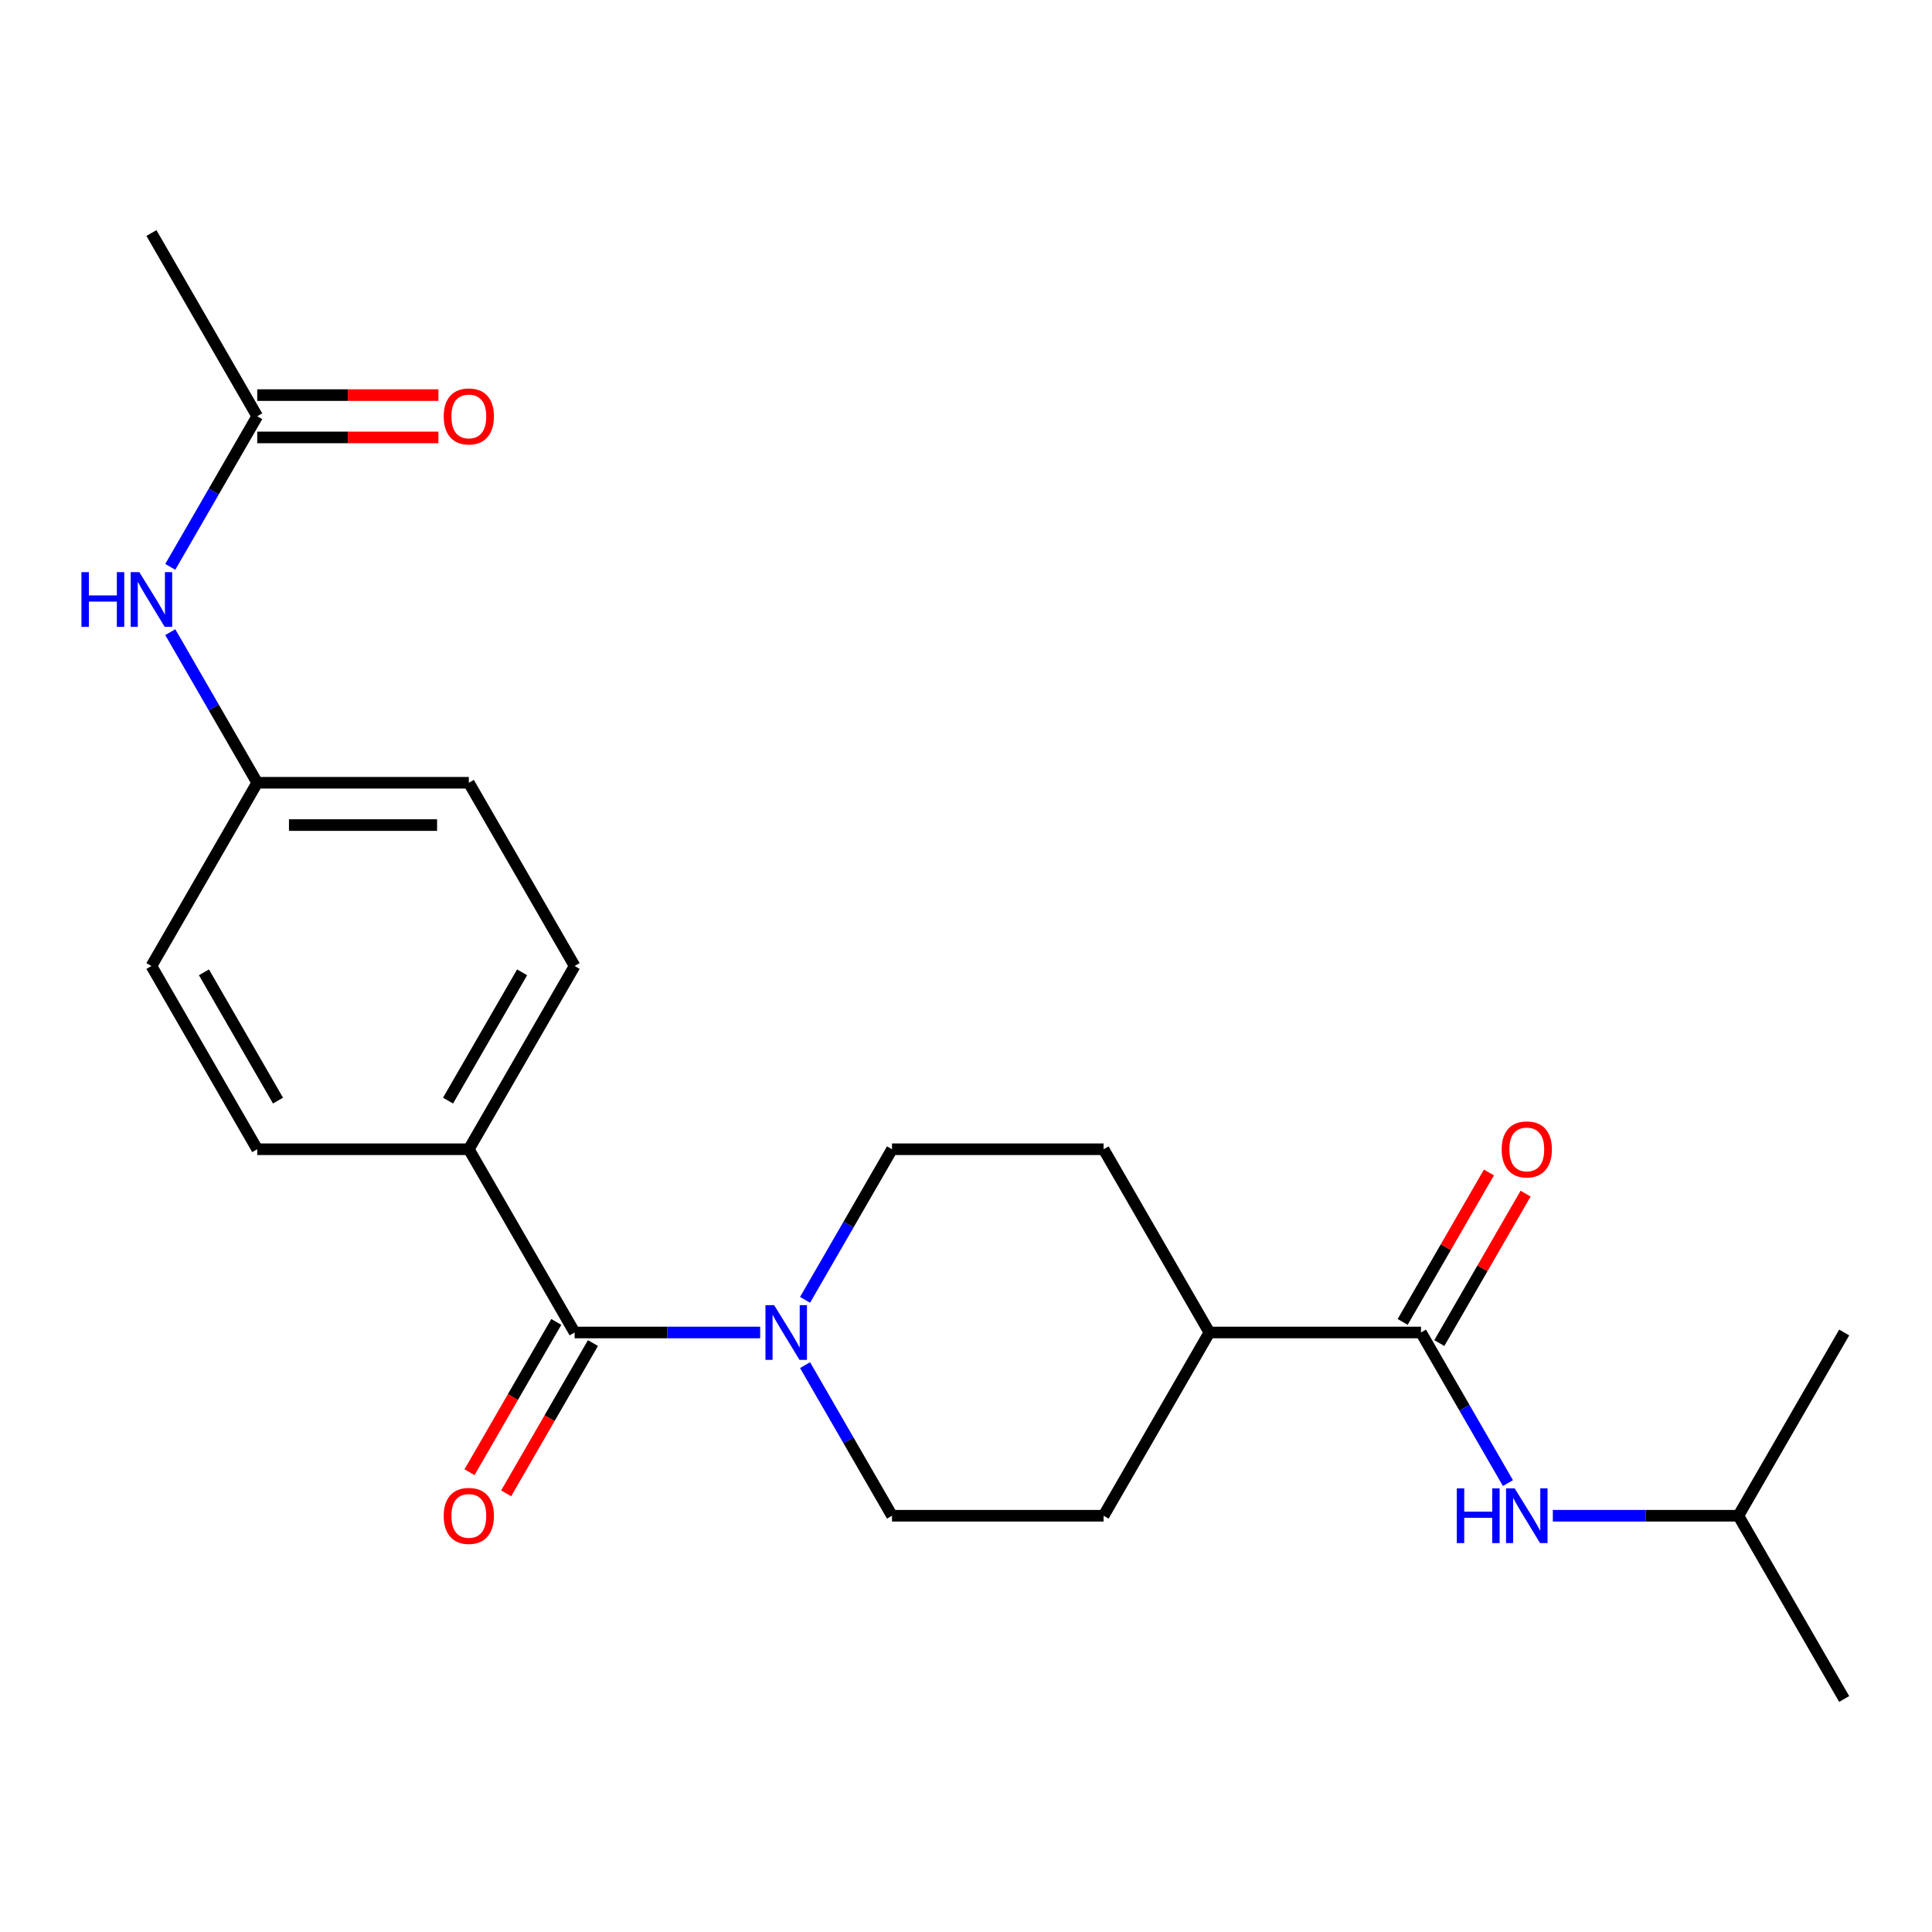 <?xml version='1.0' encoding='iso-8859-1'?>
<svg version='1.1' baseProfile='full'
              xmlns='http://www.w3.org/2000/svg'
                      xmlns:rdkit='http://www.rdkit.org/xml'
                      xmlns:xlink='http://www.w3.org/1999/xlink'
                  xml:space='preserve'
width='1000px' height='1000px' viewBox='0 0 1000 1000'>
<!-- END OF HEADER -->
<rect style='opacity:1.0;fill:#FFFFFF;stroke:none' width='1000' height='1000' x='0' y='0'> </rect>
<path class='bond-0' d='M 297.422,689.695 L 345.443,689.695' style='fill:none;fill-rule:evenodd;stroke:#000000;stroke-width:6px;stroke-linecap:butt;stroke-linejoin:miter;stroke-opacity:1' />
<path class='bond-0' d='M 345.443,689.695 L 393.464,689.695' style='fill:none;fill-rule:evenodd;stroke:#0000FF;stroke-width:6px;stroke-linecap:butt;stroke-linejoin:miter;stroke-opacity:1' />
<path class='bond-3' d='M 297.422,689.695 L 242.661,594.848' style='fill:none;fill-rule:evenodd;stroke:#000000;stroke-width:6px;stroke-linecap:butt;stroke-linejoin:miter;stroke-opacity:1' />
<path class='bond-9' d='M 287.937,684.219 L 265.481,723.114' style='fill:none;fill-rule:evenodd;stroke:#000000;stroke-width:6px;stroke-linecap:butt;stroke-linejoin:miter;stroke-opacity:1' />
<path class='bond-9' d='M 265.481,723.114 L 243.025,762.009' style='fill:none;fill-rule:evenodd;stroke:#FF0000;stroke-width:6px;stroke-linecap:butt;stroke-linejoin:miter;stroke-opacity:1' />
<path class='bond-9' d='M 306.906,695.171 L 284.45,734.066' style='fill:none;fill-rule:evenodd;stroke:#000000;stroke-width:6px;stroke-linecap:butt;stroke-linejoin:miter;stroke-opacity:1' />
<path class='bond-9' d='M 284.45,734.066 L 261.994,772.961' style='fill:none;fill-rule:evenodd;stroke:#FF0000;stroke-width:6px;stroke-linecap:butt;stroke-linejoin:miter;stroke-opacity:1' />
<path class='bond-7' d='M 416.698,672.797 L 439.2,633.822' style='fill:none;fill-rule:evenodd;stroke:#0000FF;stroke-width:6px;stroke-linecap:butt;stroke-linejoin:miter;stroke-opacity:1' />
<path class='bond-7' d='M 439.2,633.822 L 461.703,594.848' style='fill:none;fill-rule:evenodd;stroke:#000000;stroke-width:6px;stroke-linecap:butt;stroke-linejoin:miter;stroke-opacity:1' />
<path class='bond-8' d='M 416.698,706.593 L 439.2,745.568' style='fill:none;fill-rule:evenodd;stroke:#0000FF;stroke-width:6px;stroke-linecap:butt;stroke-linejoin:miter;stroke-opacity:1' />
<path class='bond-8' d='M 439.2,745.568 L 461.703,784.543' style='fill:none;fill-rule:evenodd;stroke:#000000;stroke-width:6px;stroke-linecap:butt;stroke-linejoin:miter;stroke-opacity:1' />
<path class='bond-1' d='M 735.504,689.695 L 625.984,689.695' style='fill:none;fill-rule:evenodd;stroke:#000000;stroke-width:6px;stroke-linecap:butt;stroke-linejoin:miter;stroke-opacity:1' />
<path class='bond-2' d='M 735.504,689.695 L 758.006,728.67' style='fill:none;fill-rule:evenodd;stroke:#000000;stroke-width:6px;stroke-linecap:butt;stroke-linejoin:miter;stroke-opacity:1' />
<path class='bond-2' d='M 758.006,728.67 L 780.508,767.645' style='fill:none;fill-rule:evenodd;stroke:#0000FF;stroke-width:6px;stroke-linecap:butt;stroke-linejoin:miter;stroke-opacity:1' />
<path class='bond-10' d='M 744.989,695.171 L 767.318,656.497' style='fill:none;fill-rule:evenodd;stroke:#000000;stroke-width:6px;stroke-linecap:butt;stroke-linejoin:miter;stroke-opacity:1' />
<path class='bond-10' d='M 767.318,656.497 L 789.647,617.822' style='fill:none;fill-rule:evenodd;stroke:#FF0000;stroke-width:6px;stroke-linecap:butt;stroke-linejoin:miter;stroke-opacity:1' />
<path class='bond-10' d='M 726.019,684.219 L 748.348,645.544' style='fill:none;fill-rule:evenodd;stroke:#000000;stroke-width:6px;stroke-linecap:butt;stroke-linejoin:miter;stroke-opacity:1' />
<path class='bond-10' d='M 748.348,645.544 L 770.677,606.87' style='fill:none;fill-rule:evenodd;stroke:#FF0000;stroke-width:6px;stroke-linecap:butt;stroke-linejoin:miter;stroke-opacity:1' />
<path class='bond-19' d='M 803.743,784.543 L 851.764,784.543' style='fill:none;fill-rule:evenodd;stroke:#0000FF;stroke-width:6px;stroke-linecap:butt;stroke-linejoin:miter;stroke-opacity:1' />
<path class='bond-19' d='M 851.764,784.543 L 899.785,784.543' style='fill:none;fill-rule:evenodd;stroke:#000000;stroke-width:6px;stroke-linecap:butt;stroke-linejoin:miter;stroke-opacity:1' />
<path class='bond-14' d='M 242.661,594.848 L 297.422,500' style='fill:none;fill-rule:evenodd;stroke:#000000;stroke-width:6px;stroke-linecap:butt;stroke-linejoin:miter;stroke-opacity:1' />
<path class='bond-14' d='M 231.906,569.668 L 270.238,503.275' style='fill:none;fill-rule:evenodd;stroke:#000000;stroke-width:6px;stroke-linecap:butt;stroke-linejoin:miter;stroke-opacity:1' />
<path class='bond-15' d='M 242.661,594.848 L 133.141,594.848' style='fill:none;fill-rule:evenodd;stroke:#000000;stroke-width:6px;stroke-linecap:butt;stroke-linejoin:miter;stroke-opacity:1' />
<path class='bond-4' d='M 133.141,215.457 L 110.639,254.432' style='fill:none;fill-rule:evenodd;stroke:#000000;stroke-width:6px;stroke-linecap:butt;stroke-linejoin:miter;stroke-opacity:1' />
<path class='bond-4' d='M 110.639,254.432 L 88.136,293.407' style='fill:none;fill-rule:evenodd;stroke:#0000FF;stroke-width:6px;stroke-linecap:butt;stroke-linejoin:miter;stroke-opacity:1' />
<path class='bond-11' d='M 133.141,226.409 L 180.032,226.409' style='fill:none;fill-rule:evenodd;stroke:#000000;stroke-width:6px;stroke-linecap:butt;stroke-linejoin:miter;stroke-opacity:1' />
<path class='bond-11' d='M 180.032,226.409 L 226.923,226.409' style='fill:none;fill-rule:evenodd;stroke:#FF0000;stroke-width:6px;stroke-linecap:butt;stroke-linejoin:miter;stroke-opacity:1' />
<path class='bond-11' d='M 133.141,204.505 L 180.032,204.505' style='fill:none;fill-rule:evenodd;stroke:#000000;stroke-width:6px;stroke-linecap:butt;stroke-linejoin:miter;stroke-opacity:1' />
<path class='bond-11' d='M 180.032,204.505 L 226.923,204.505' style='fill:none;fill-rule:evenodd;stroke:#FF0000;stroke-width:6px;stroke-linecap:butt;stroke-linejoin:miter;stroke-opacity:1' />
<path class='bond-20' d='M 133.141,215.457 L 78.38,120.609' style='fill:none;fill-rule:evenodd;stroke:#000000;stroke-width:6px;stroke-linecap:butt;stroke-linejoin:miter;stroke-opacity:1' />
<path class='bond-5' d='M 625.984,689.695 L 571.223,784.543' style='fill:none;fill-rule:evenodd;stroke:#000000;stroke-width:6px;stroke-linecap:butt;stroke-linejoin:miter;stroke-opacity:1' />
<path class='bond-24' d='M 625.984,689.695 L 571.223,594.848' style='fill:none;fill-rule:evenodd;stroke:#000000;stroke-width:6px;stroke-linecap:butt;stroke-linejoin:miter;stroke-opacity:1' />
<path class='bond-6' d='M 88.136,327.203 L 110.639,366.178' style='fill:none;fill-rule:evenodd;stroke:#0000FF;stroke-width:6px;stroke-linecap:butt;stroke-linejoin:miter;stroke-opacity:1' />
<path class='bond-6' d='M 110.639,366.178 L 133.141,405.152' style='fill:none;fill-rule:evenodd;stroke:#000000;stroke-width:6px;stroke-linecap:butt;stroke-linejoin:miter;stroke-opacity:1' />
<path class='bond-13' d='M 461.703,594.848 L 571.223,594.848' style='fill:none;fill-rule:evenodd;stroke:#000000;stroke-width:6px;stroke-linecap:butt;stroke-linejoin:miter;stroke-opacity:1' />
<path class='bond-12' d='M 461.703,784.543 L 571.223,784.543' style='fill:none;fill-rule:evenodd;stroke:#000000;stroke-width:6px;stroke-linecap:butt;stroke-linejoin:miter;stroke-opacity:1' />
<path class='bond-18' d='M 297.422,500 L 242.661,405.152' style='fill:none;fill-rule:evenodd;stroke:#000000;stroke-width:6px;stroke-linecap:butt;stroke-linejoin:miter;stroke-opacity:1' />
<path class='bond-17' d='M 133.141,594.848 L 78.38,500' style='fill:none;fill-rule:evenodd;stroke:#000000;stroke-width:6px;stroke-linecap:butt;stroke-linejoin:miter;stroke-opacity:1' />
<path class='bond-17' d='M 143.896,569.668 L 105.564,503.275' style='fill:none;fill-rule:evenodd;stroke:#000000;stroke-width:6px;stroke-linecap:butt;stroke-linejoin:miter;stroke-opacity:1' />
<path class='bond-16' d='M 133.141,405.152 L 78.38,500' style='fill:none;fill-rule:evenodd;stroke:#000000;stroke-width:6px;stroke-linecap:butt;stroke-linejoin:miter;stroke-opacity:1' />
<path class='bond-23' d='M 133.141,405.152 L 242.661,405.152' style='fill:none;fill-rule:evenodd;stroke:#000000;stroke-width:6px;stroke-linecap:butt;stroke-linejoin:miter;stroke-opacity:1' />
<path class='bond-23' d='M 149.569,427.056 L 226.233,427.056' style='fill:none;fill-rule:evenodd;stroke:#000000;stroke-width:6px;stroke-linecap:butt;stroke-linejoin:miter;stroke-opacity:1' />
<path class='bond-21' d='M 899.785,784.543 L 954.545,879.391' style='fill:none;fill-rule:evenodd;stroke:#000000;stroke-width:6px;stroke-linecap:butt;stroke-linejoin:miter;stroke-opacity:1' />
<path class='bond-22' d='M 899.785,784.543 L 954.545,689.695' style='fill:none;fill-rule:evenodd;stroke:#000000;stroke-width:6px;stroke-linecap:butt;stroke-linejoin:miter;stroke-opacity:1' />
<path  class='atom-1' d='M 400.682 675.535
L 409.962 690.535
Q 410.882 692.015, 412.362 694.695
Q 413.842 697.375, 413.922 697.535
L 413.922 675.535
L 417.682 675.535
L 417.682 703.855
L 413.802 703.855
L 403.842 687.455
Q 402.682 685.535, 401.442 683.335
Q 400.242 681.135, 399.882 680.455
L 399.882 703.855
L 396.202 703.855
L 396.202 675.535
L 400.682 675.535
' fill='#0000FF'/>
<path  class='atom-3' d='M 754.044 770.383
L 757.884 770.383
L 757.884 782.423
L 772.364 782.423
L 772.364 770.383
L 776.204 770.383
L 776.204 798.703
L 772.364 798.703
L 772.364 785.623
L 757.884 785.623
L 757.884 798.703
L 754.044 798.703
L 754.044 770.383
' fill='#0000FF'/>
<path  class='atom-3' d='M 784.004 770.383
L 793.284 785.383
Q 794.204 786.863, 795.684 789.543
Q 797.164 792.223, 797.244 792.383
L 797.244 770.383
L 801.004 770.383
L 801.004 798.703
L 797.124 798.703
L 787.164 782.303
Q 786.004 780.383, 784.764 778.183
Q 783.564 775.983, 783.204 775.303
L 783.204 798.703
L 779.524 798.703
L 779.524 770.383
L 784.004 770.383
' fill='#0000FF'/>
<path  class='atom-7' d='M 42.16 296.145
L 46 296.145
L 46 308.185
L 60.48 308.185
L 60.48 296.145
L 64.32 296.145
L 64.32 324.465
L 60.48 324.465
L 60.48 311.385
L 46 311.385
L 46 324.465
L 42.16 324.465
L 42.16 296.145
' fill='#0000FF'/>
<path  class='atom-7' d='M 72.12 296.145
L 81.4 311.145
Q 82.32 312.625, 83.8 315.305
Q 85.28 317.985, 85.36 318.145
L 85.36 296.145
L 89.12 296.145
L 89.12 324.465
L 85.24 324.465
L 75.28 308.065
Q 74.12 306.145, 72.88 303.945
Q 71.68 301.745, 71.32 301.065
L 71.32 324.465
L 67.64 324.465
L 67.64 296.145
L 72.12 296.145
' fill='#0000FF'/>
<path  class='atom-10' d='M 229.661 784.623
Q 229.661 777.823, 233.021 774.023
Q 236.381 770.223, 242.661 770.223
Q 248.941 770.223, 252.301 774.023
Q 255.661 777.823, 255.661 784.623
Q 255.661 791.503, 252.261 795.423
Q 248.861 799.303, 242.661 799.303
Q 236.421 799.303, 233.021 795.423
Q 229.661 791.543, 229.661 784.623
M 242.661 796.103
Q 246.981 796.103, 249.301 793.223
Q 251.661 790.303, 251.661 784.623
Q 251.661 779.063, 249.301 776.263
Q 246.981 773.423, 242.661 773.423
Q 238.341 773.423, 235.981 776.223
Q 233.661 779.023, 233.661 784.623
Q 233.661 790.343, 235.981 793.223
Q 238.341 796.103, 242.661 796.103
' fill='#FF0000'/>
<path  class='atom-11' d='M 777.264 594.928
Q 777.264 588.128, 780.624 584.328
Q 783.984 580.528, 790.264 580.528
Q 796.544 580.528, 799.904 584.328
Q 803.264 588.128, 803.264 594.928
Q 803.264 601.808, 799.864 605.728
Q 796.464 609.608, 790.264 609.608
Q 784.024 609.608, 780.624 605.728
Q 777.264 601.848, 777.264 594.928
M 790.264 606.408
Q 794.584 606.408, 796.904 603.528
Q 799.264 600.608, 799.264 594.928
Q 799.264 589.368, 796.904 586.568
Q 794.584 583.728, 790.264 583.728
Q 785.944 583.728, 783.584 586.528
Q 781.264 589.328, 781.264 594.928
Q 781.264 600.648, 783.584 603.528
Q 785.944 606.408, 790.264 606.408
' fill='#FF0000'/>
<path  class='atom-12' d='M 229.661 215.537
Q 229.661 208.737, 233.021 204.937
Q 236.381 201.137, 242.661 201.137
Q 248.941 201.137, 252.301 204.937
Q 255.661 208.737, 255.661 215.537
Q 255.661 222.417, 252.261 226.337
Q 248.861 230.217, 242.661 230.217
Q 236.421 230.217, 233.021 226.337
Q 229.661 222.457, 229.661 215.537
M 242.661 227.017
Q 246.981 227.017, 249.301 224.137
Q 251.661 221.217, 251.661 215.537
Q 251.661 209.977, 249.301 207.177
Q 246.981 204.337, 242.661 204.337
Q 238.341 204.337, 235.981 207.137
Q 233.661 209.937, 233.661 215.537
Q 233.661 221.257, 235.981 224.137
Q 238.341 227.017, 242.661 227.017
' fill='#FF0000'/>
</svg>
